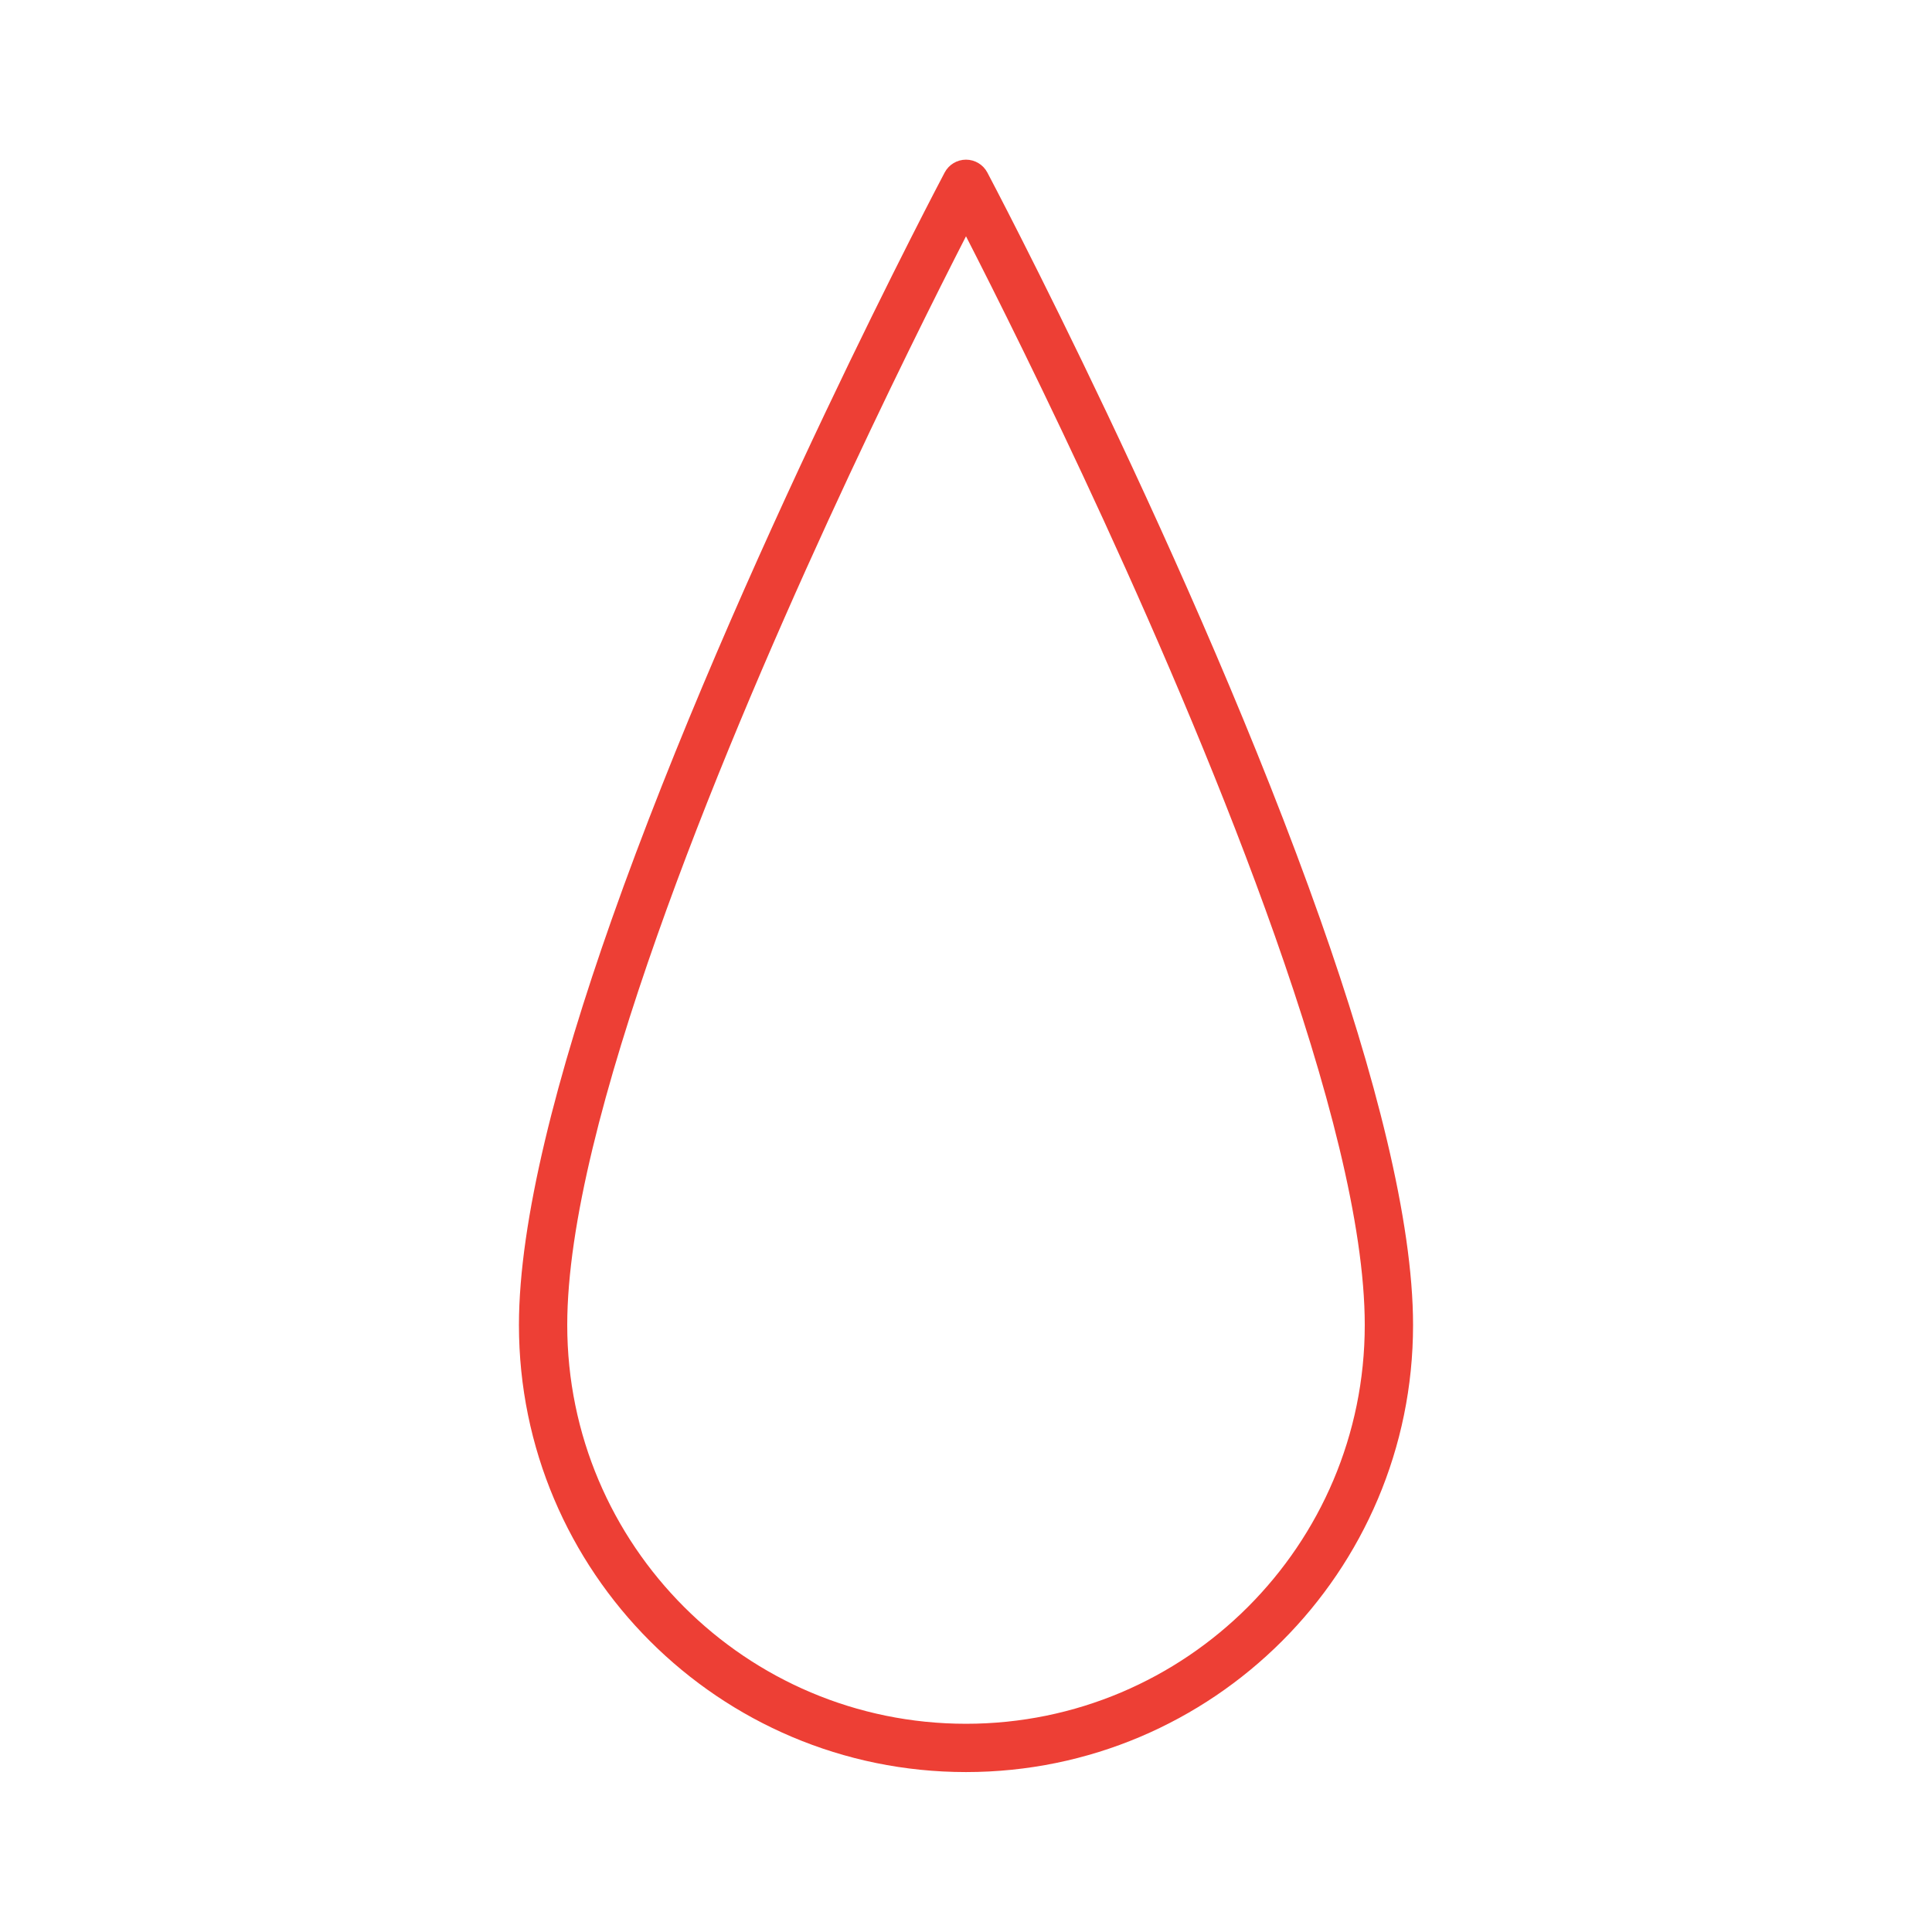 <?xml version="1.0" encoding="UTF-8" standalone="no"?>
<!DOCTYPE svg PUBLIC "-//W3C//DTD SVG 1.1//EN" "http://www.w3.org/Graphics/SVG/1.1/DTD/svg11.dtd">
<svg width="100%" height="100%" viewBox="0 0 400 400" version="1.1" xmlns="http://www.w3.org/2000/svg" xmlns:xlink="http://www.w3.org/1999/xlink" xml:space="preserve" xmlns:serif="http://www.serif.com/" style="fill-rule:evenodd;clip-rule:evenodd;stroke-linejoin:round;stroke-miterlimit:2;">
    <g transform="matrix(1,0,0,1.073,76.819,-61.939)">
        <path d="M127.6,91.013C127.6,91.013 170.687,166.876 196.542,235.151C207.794,264.866 215.739,293.186 215.739,313.4C215.739,361.004 174.265,399.652 123.181,399.652C72.096,399.652 30.622,361.004 30.622,313.4C30.622,293.186 38.567,264.866 49.82,235.151C75.675,166.876 118.762,91.013 118.762,91.013C119.628,89.487 121.329,88.533 123.181,88.533C125.033,88.533 126.733,89.487 127.6,91.013ZM123.181,103.318C111.608,124.377 79.888,183.752 59.25,238.252C48.438,266.804 40.622,293.977 40.622,313.4C40.622,355.861 77.615,390.334 123.181,390.334C168.746,390.334 205.739,355.861 205.739,313.4C205.739,293.977 197.924,266.804 187.112,238.252C166.473,183.752 134.753,124.377 123.181,103.318Z" style="fill:rgb(237,63,53);"/>
    </g>
</svg>
